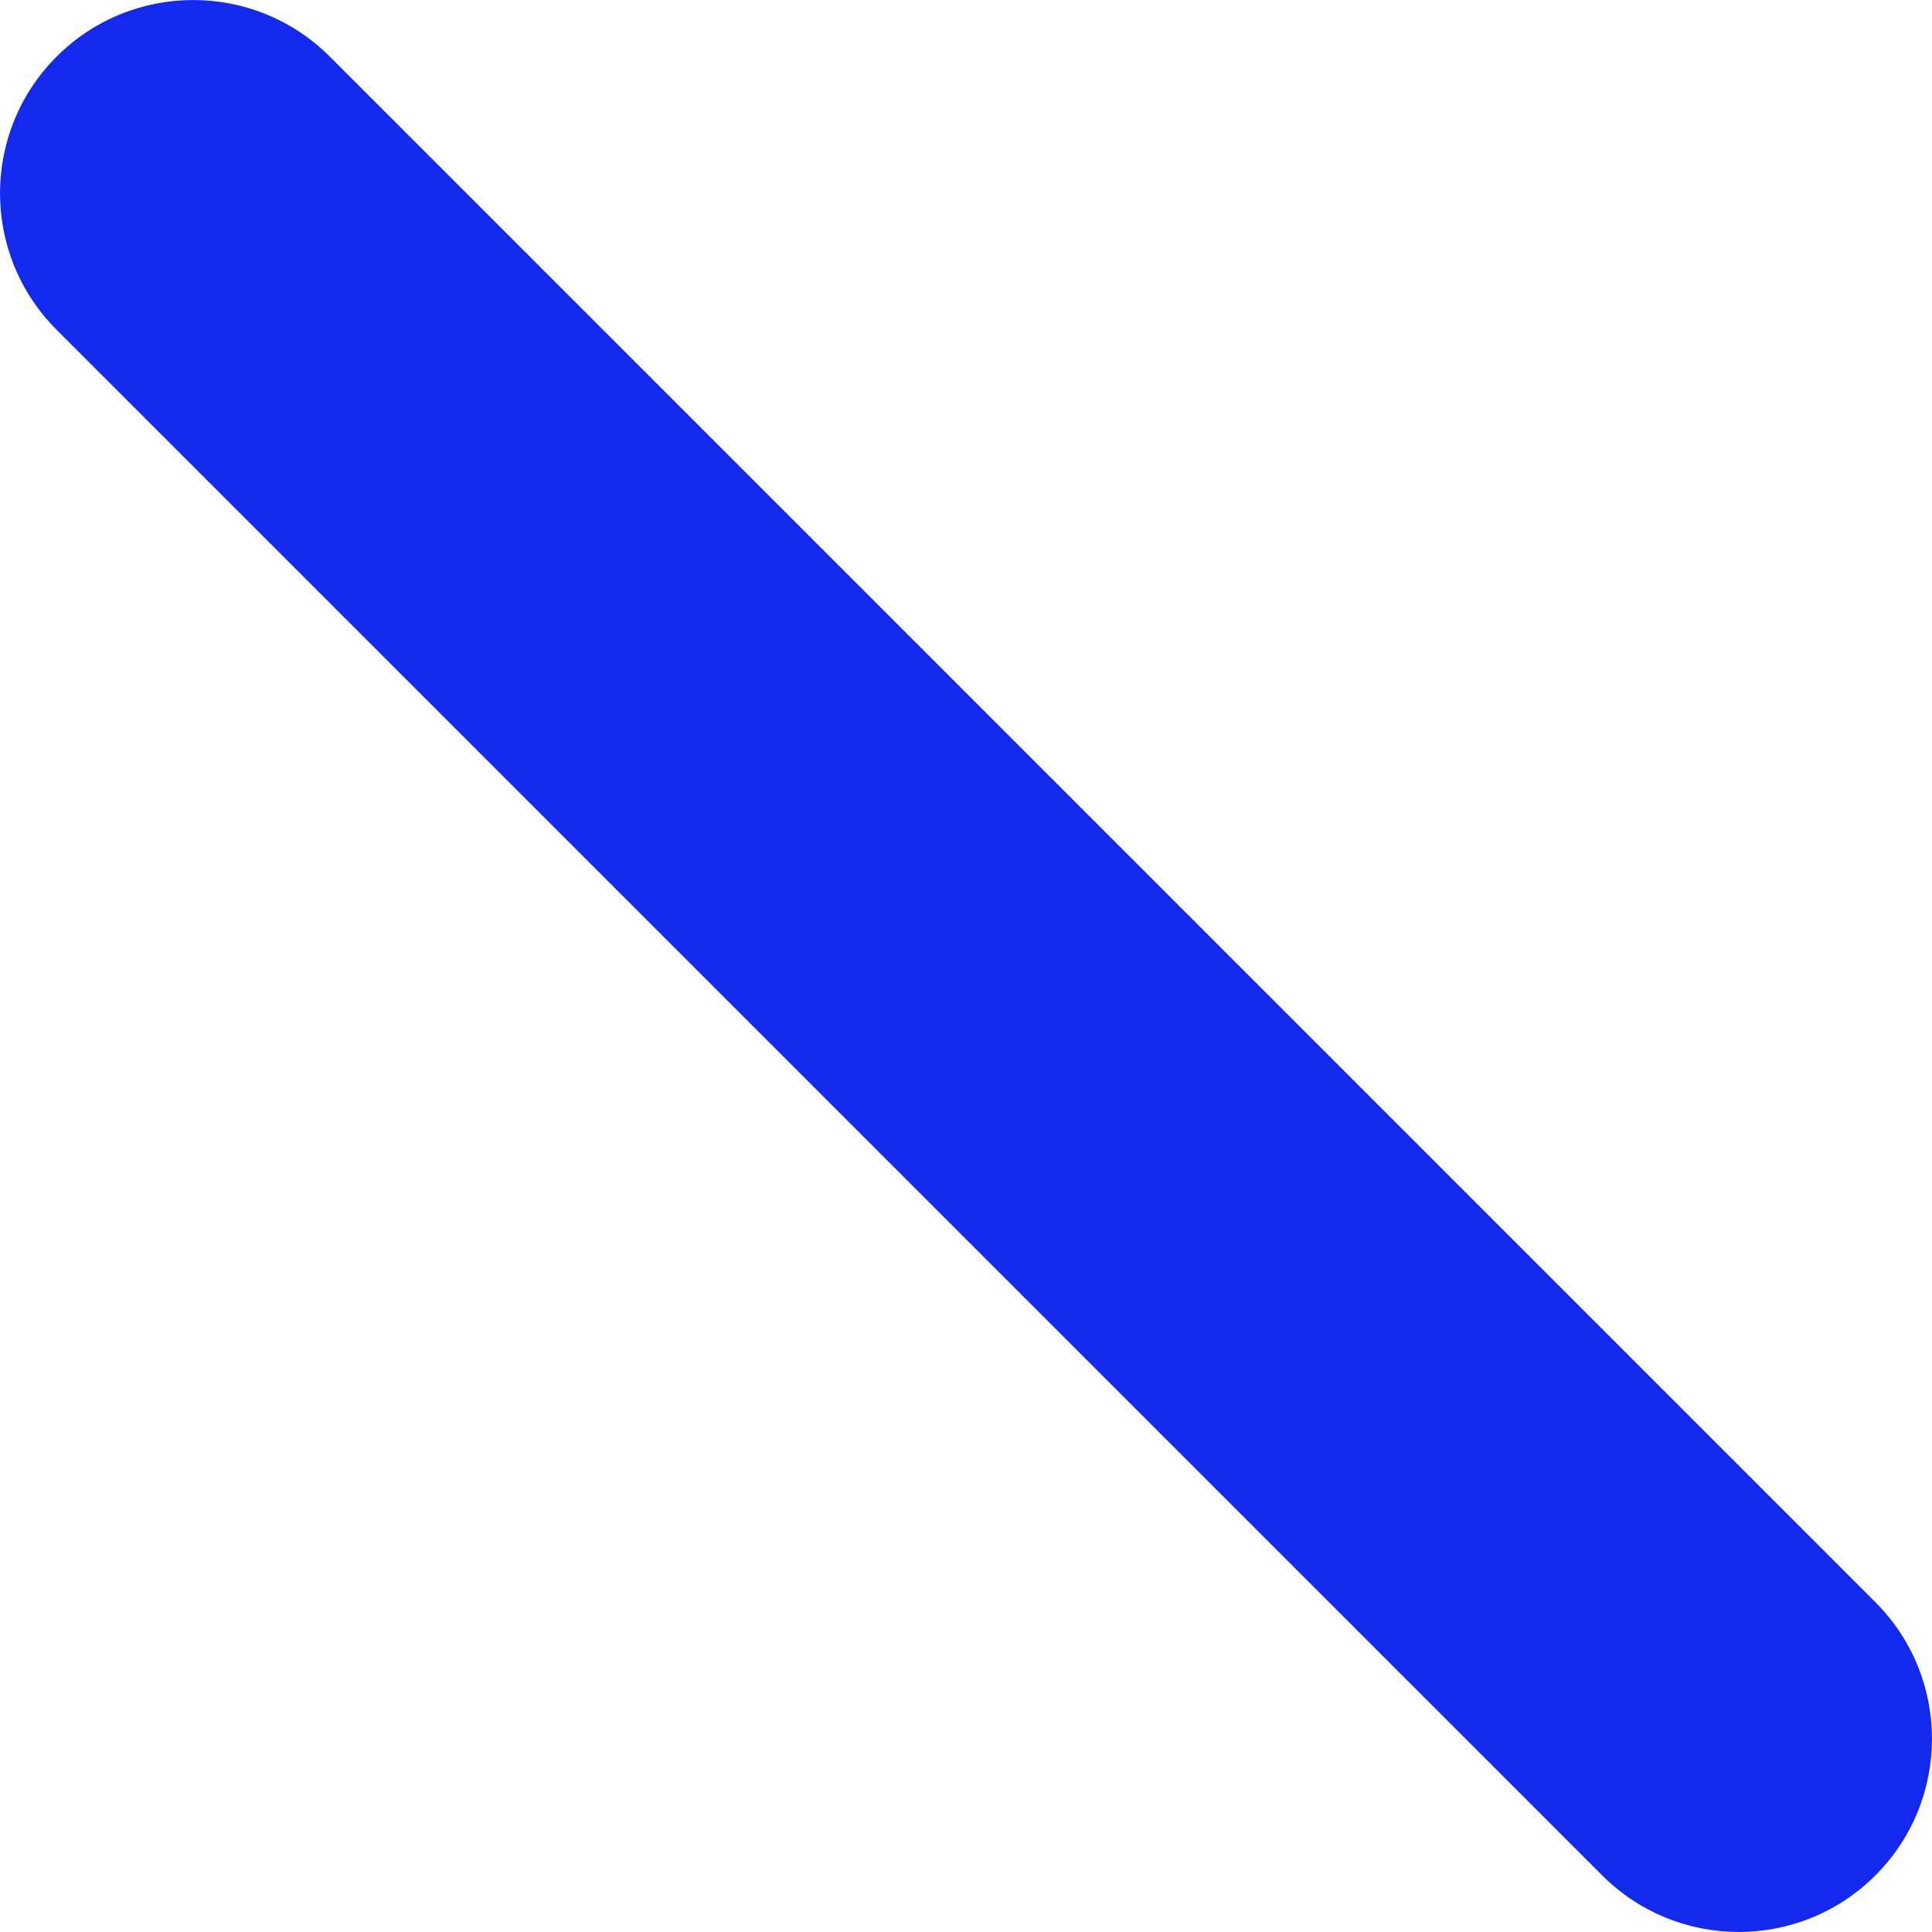 <?xml version="1.0" encoding="UTF-8"?> <svg xmlns="http://www.w3.org/2000/svg" width="20" height="20" viewBox="0 0 20 20" fill="none"> <path fill-rule="evenodd" clip-rule="evenodd" d="M0.586 0.586C-0.195 1.367 -0.195 2.633 0.586 3.414L16.586 19.414C17.367 20.195 18.633 20.195 19.414 19.414C20.195 18.633 20.195 17.367 19.414 16.586L3.414 0.586C2.633 -0.195 1.367 -0.195 0.586 0.586Z" fill="#132AEE"></path> </svg> 
